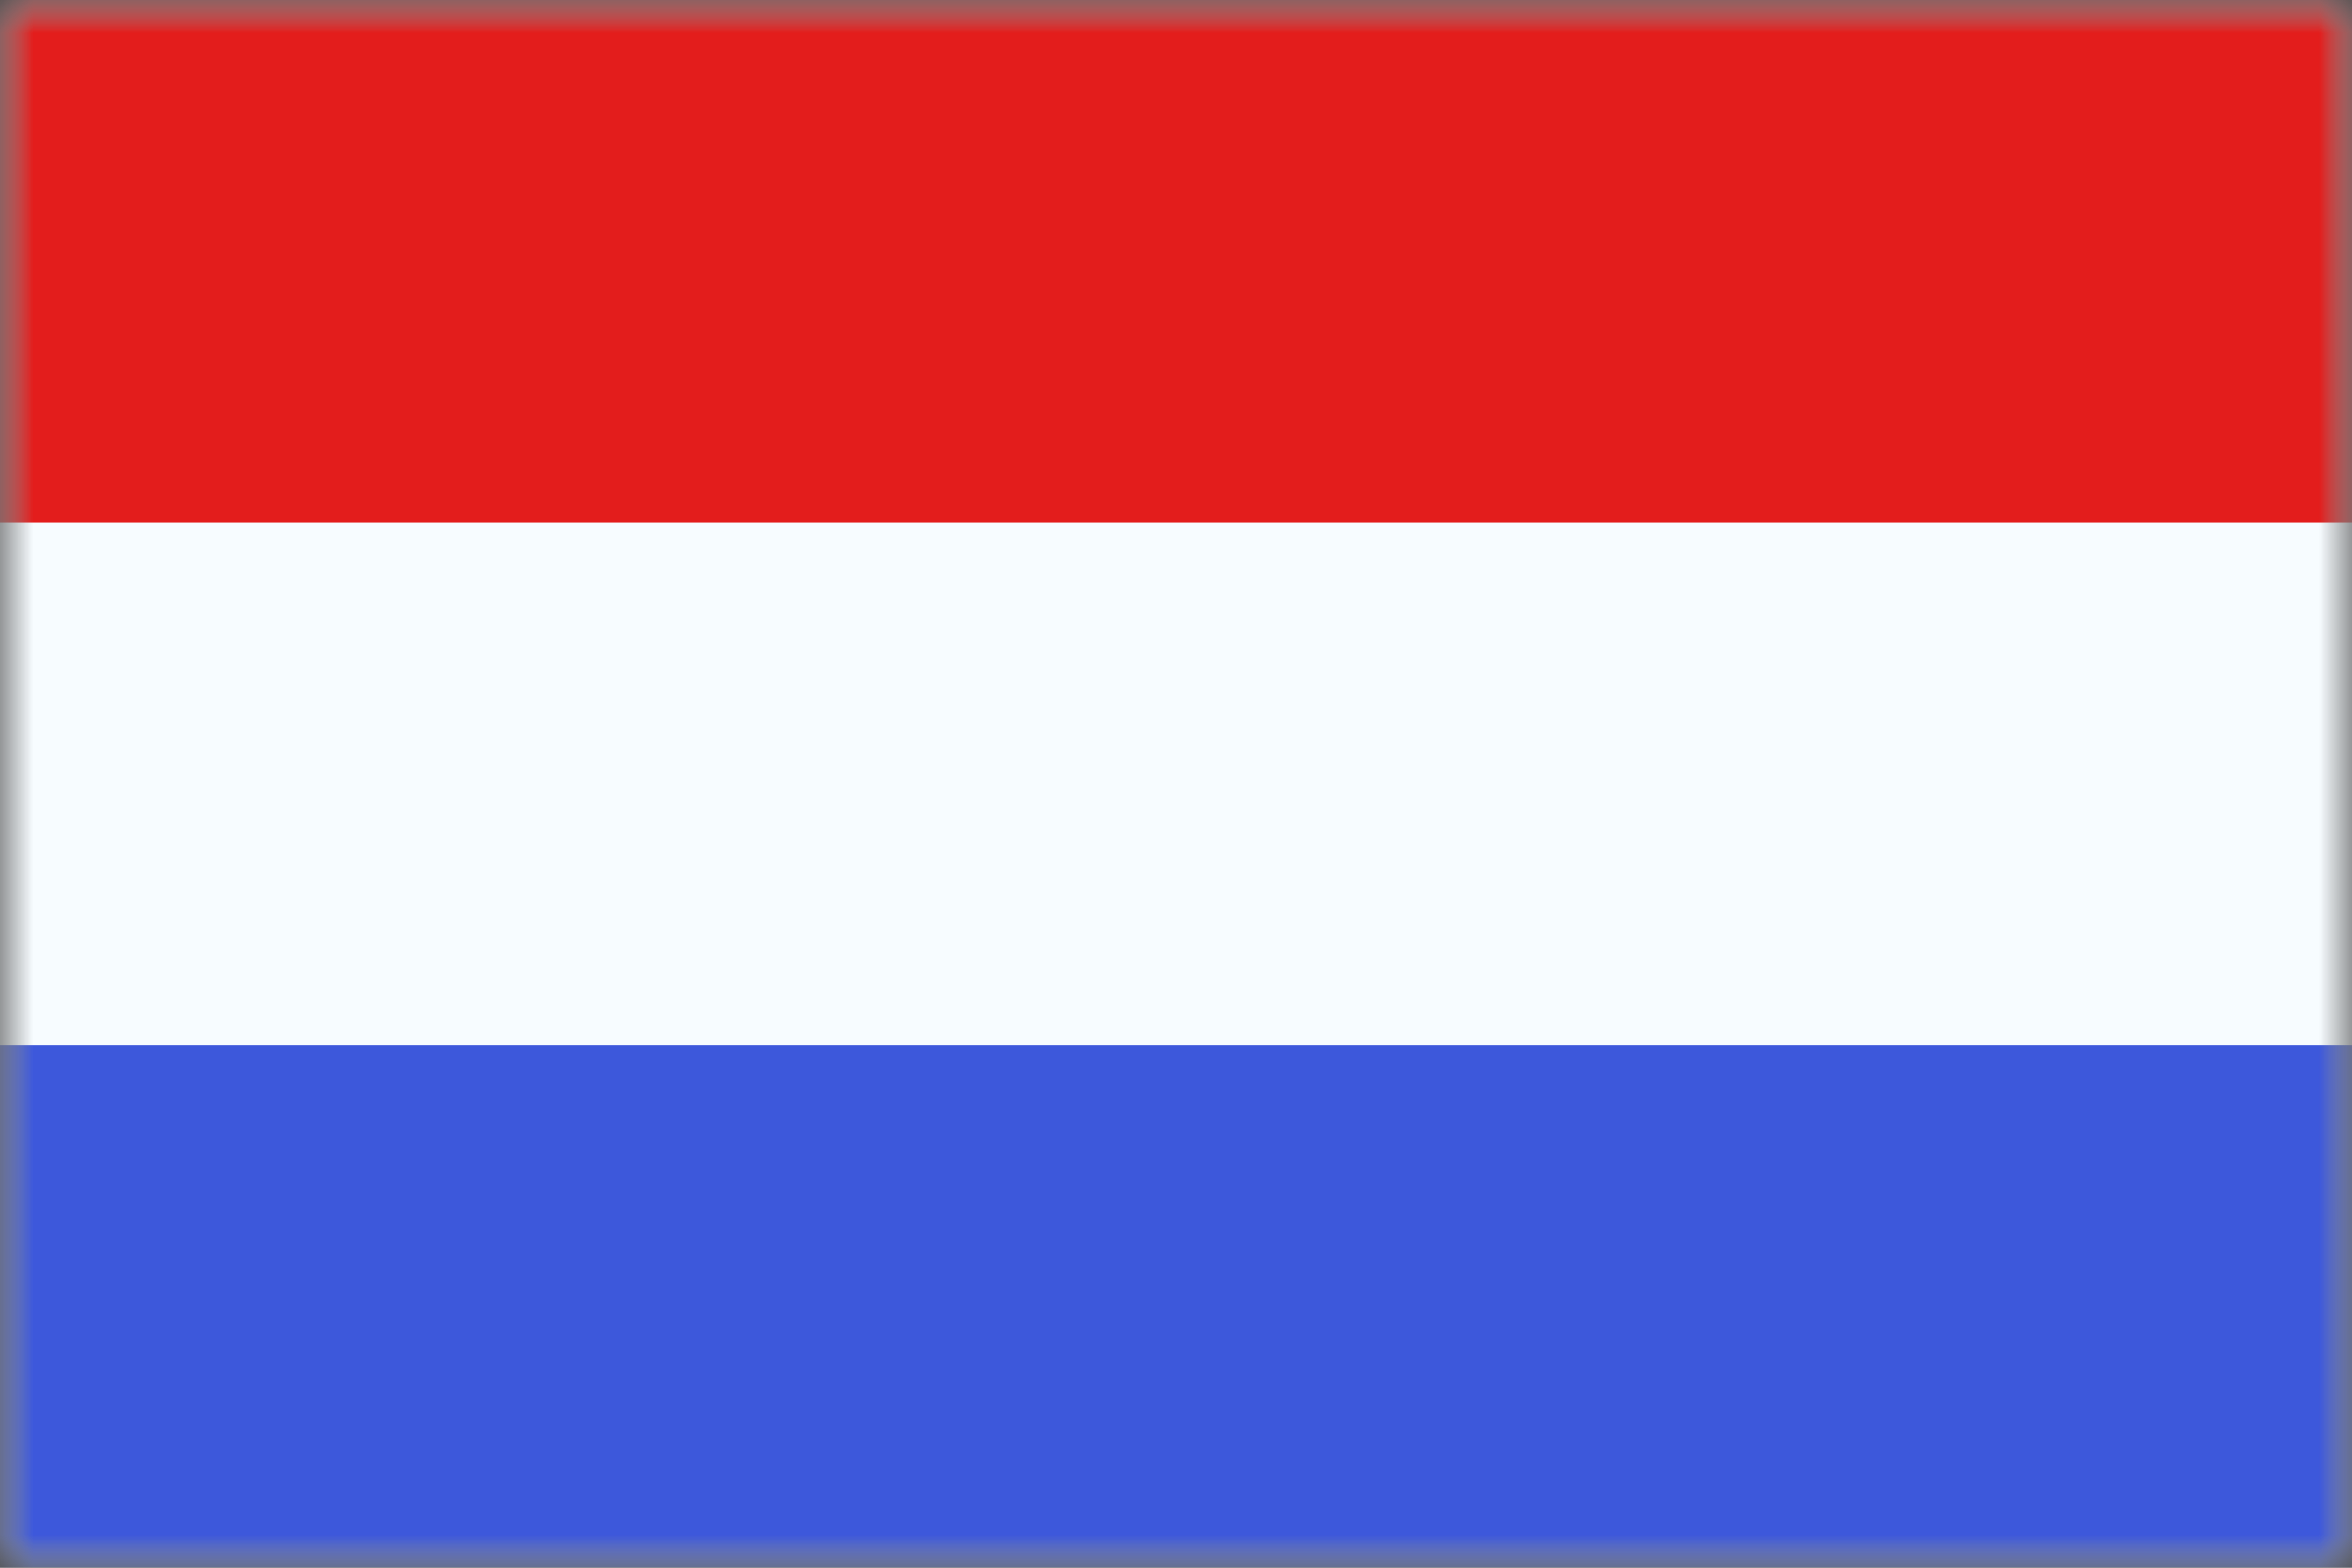 <svg width="36" height="24" xmlns="http://www.w3.org/2000/svg"><rect width="100%" height="100%" fill="#333333" stroke="none"/><mask id="NL__a" style="mask-type:luminance" maskUnits="userSpaceOnUse" x="0" y="0" width="36" height="24"><path fill="#fff" d="M0 0h36v24H0z"/></mask><g mask="url(#NL__a)"><path fill-rule="evenodd" clip-rule="evenodd" d="M0 0v24h36V0H0Z" fill="#F7FCFF"/><mask id="NL__b" style="mask-type:luminance" maskUnits="userSpaceOnUse" x="0" y="0" width="36" height="24"><path fill-rule="evenodd" clip-rule="evenodd" d="M0 0v24h36V0H0Z" fill="#fff"/></mask><g mask="url(#NL__b)" fill-rule="evenodd" clip-rule="evenodd"><path d="M0 0v8h36V0H0Z" fill="#E31D1C"/><path d="M0 16v8h36v-8H0Z" fill="#3D58DB"/></g></g></svg>